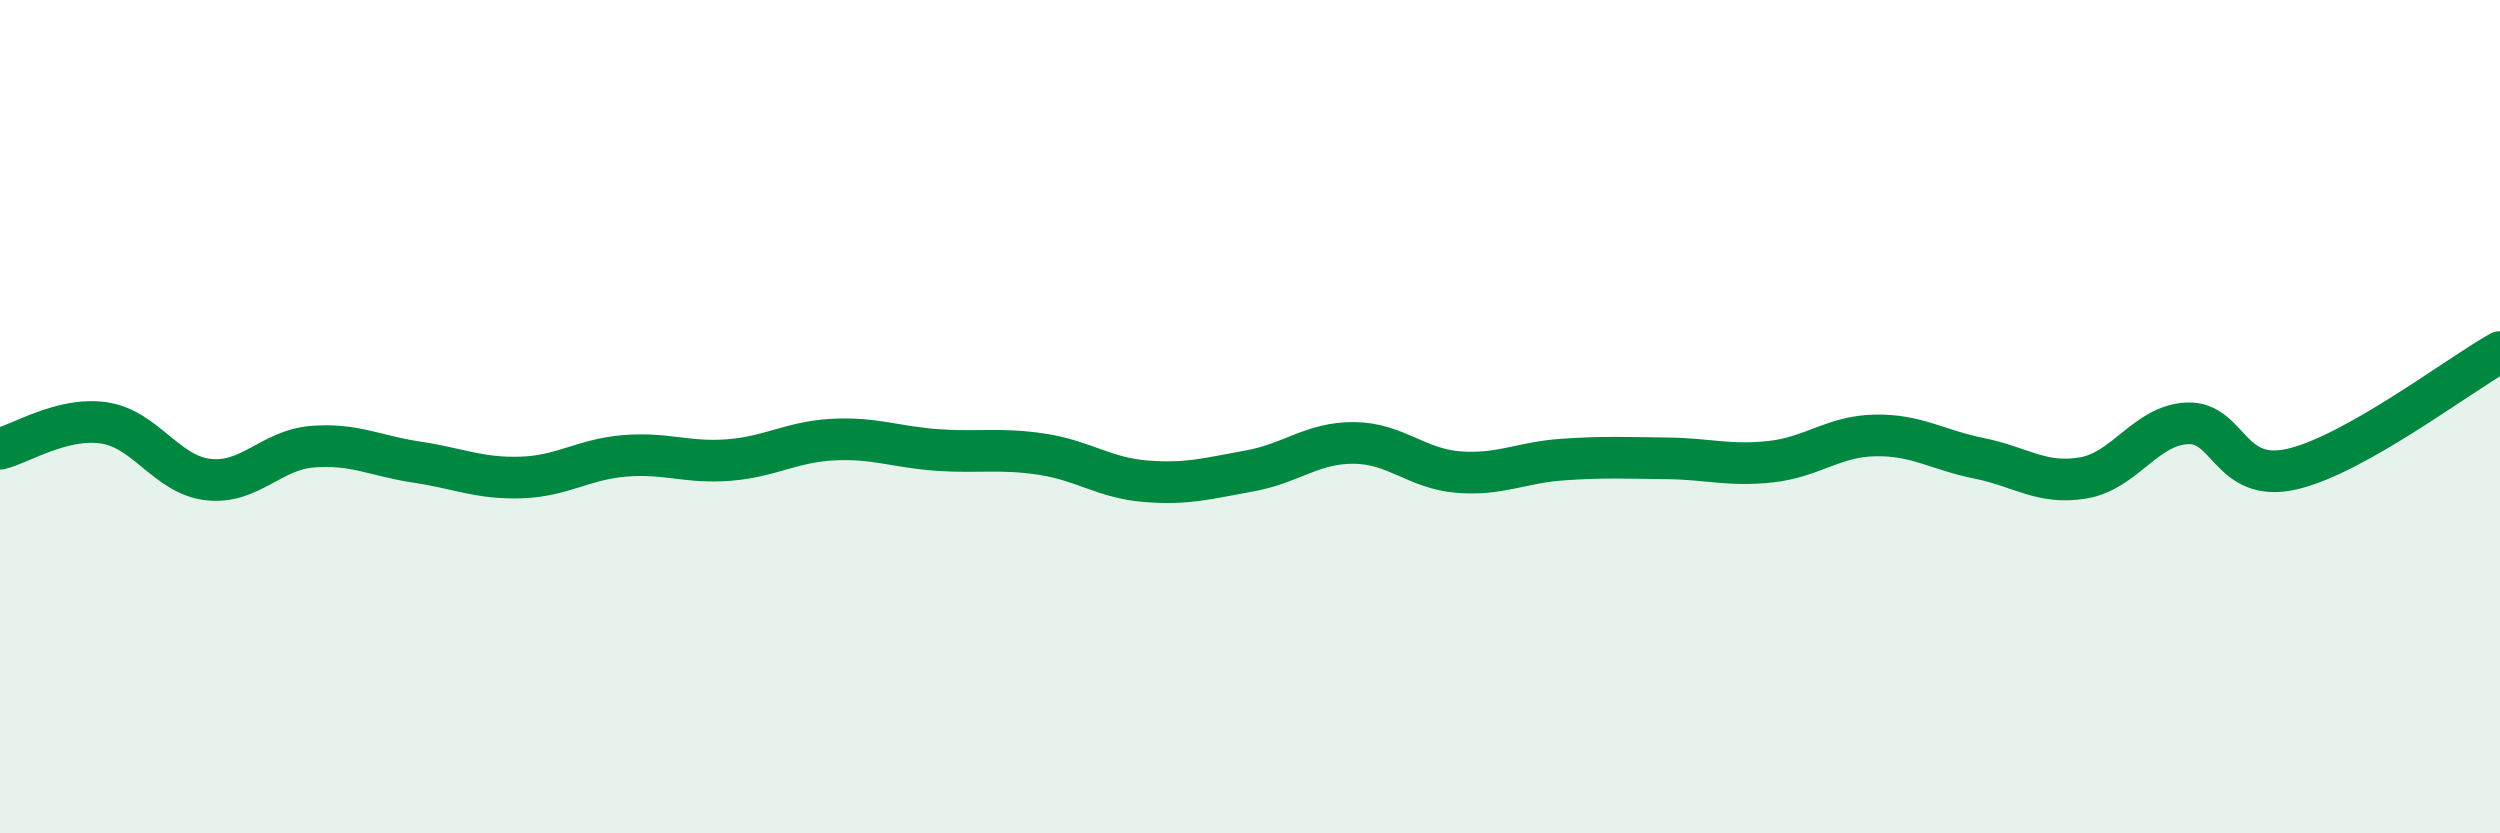 
    <svg width="60" height="20" viewBox="0 0 60 20" xmlns="http://www.w3.org/2000/svg">
      <path
        d="M 0,10.77 C 0.5,10.65 1.5,10 2.5,10.15 C 3.5,10.3 4,11.4 5,11.51 C 6,11.62 6.5,10.8 7.5,10.72 C 8.5,10.64 9,10.94 10,11.09 C 11,11.24 11.5,11.49 12.5,11.46 C 13.5,11.43 14,11.02 15,10.94 C 16,10.86 16.5,11.12 17.5,11.04 C 18.5,10.96 19,10.6 20,10.55 C 21,10.5 21.5,10.73 22.5,10.8 C 23.5,10.87 24,10.75 25,10.9 C 26,11.05 26.5,11.47 27.5,11.55 C 28.5,11.63 29,11.48 30,11.3 C 31,11.12 31.5,10.62 32.5,10.63 C 33.5,10.64 34,11.25 35,11.33 C 36,11.41 36.5,11.1 37.5,11.03 C 38.5,10.96 39,10.99 40,11 C 41,11.01 41.5,11.19 42.5,11.08 C 43.5,10.97 44,10.47 45,10.45 C 46,10.43 46.5,10.8 47.5,11 C 48.5,11.2 49,11.64 50,11.47 C 51,11.3 51.5,10.2 52.5,10.16 C 53.5,10.12 53.5,11.6 55,11.26 C 56.5,10.92 59,9.01 60,8.45L60 20L0 20Z"
        fill="#008740"
        opacity="0.1"
        stroke-linecap="round"
        stroke-linejoin="round"
      />
      <path
        d="M 0,10.77 C 0.5,10.65 1.5,10 2.5,10.15 C 3.5,10.3 4,11.4 5,11.51 C 6,11.62 6.5,10.8 7.5,10.72 C 8.5,10.64 9,10.94 10,11.09 C 11,11.24 11.5,11.49 12.5,11.46 C 13.5,11.43 14,11.02 15,10.94 C 16,10.86 16.5,11.12 17.5,11.04 C 18.5,10.96 19,10.6 20,10.55 C 21,10.5 21.5,10.73 22.5,10.8 C 23.5,10.87 24,10.75 25,10.9 C 26,11.05 26.5,11.47 27.5,11.55 C 28.5,11.63 29,11.48 30,11.3 C 31,11.12 31.5,10.62 32.5,10.63 C 33.5,10.64 34,11.25 35,11.33 C 36,11.41 36.5,11.1 37.5,11.03 C 38.5,10.96 39,10.99 40,11 C 41,11.01 41.5,11.19 42.5,11.08 C 43.5,10.97 44,10.47 45,10.45 C 46,10.43 46.5,10.8 47.5,11 C 48.5,11.2 49,11.64 50,11.47 C 51,11.3 51.5,10.2 52.5,10.16 C 53.5,10.12 53.5,11.6 55,11.26 C 56.5,10.92 59,9.01 60,8.45"
        stroke="#008740"
        stroke-width="1"
        fill="none"
        stroke-linecap="round"
        stroke-linejoin="round"
      />
    </svg>
  
